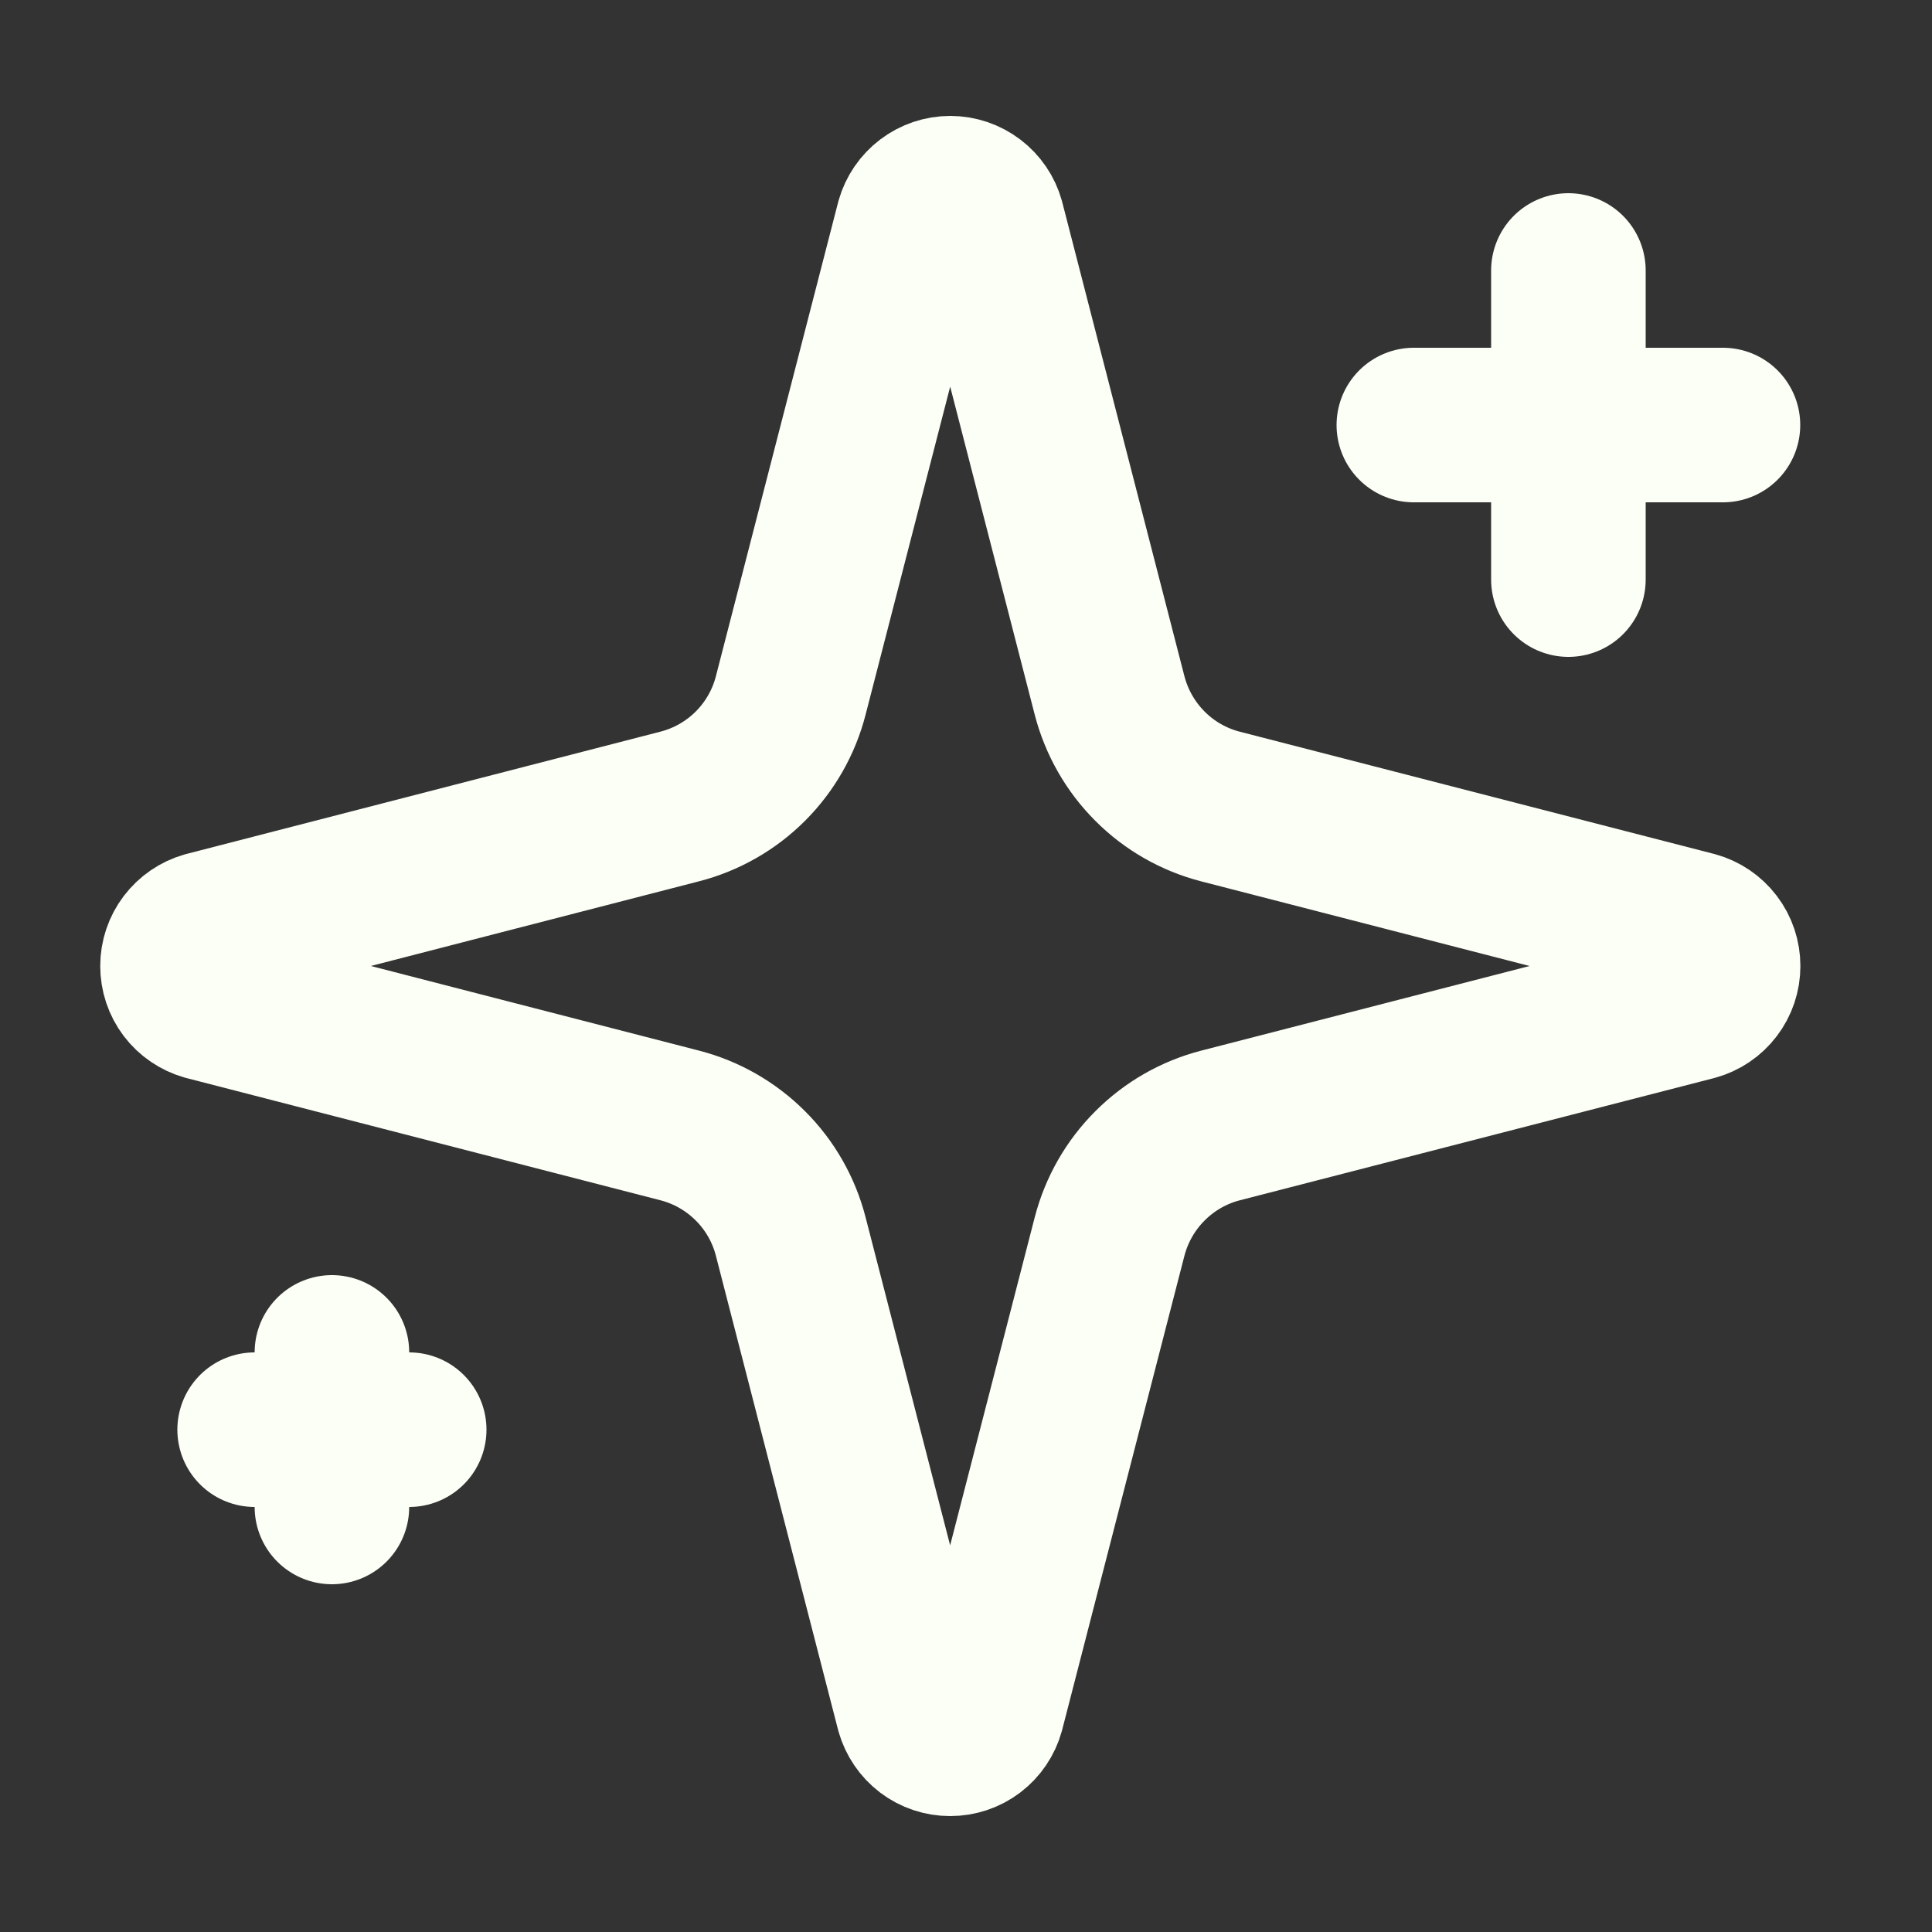 <svg width="25" height="25" viewBox="0 0 25 25" fill="none" xmlns="http://www.w3.org/2000/svg">
<rect x="0" y="0" width="25" height="25" fill="#333333" stroke="none"/>
<path d="M20.295 3.5V7.5M22.295 5.5H18.295M4.295 17.5V19.5M5.295 18.5H3.295M10.232 16C10.143 15.654 9.963 15.338 9.71 15.086C9.457 14.833 9.141 14.652 8.795 14.563L2.66 12.981C2.556 12.951 2.464 12.889 2.398 12.802C2.332 12.715 2.297 12.609 2.297 12.5C2.297 12.391 2.332 12.286 2.398 12.199C2.464 12.112 2.556 12.049 2.66 12.019L8.795 10.436C9.141 10.347 9.457 10.167 9.71 9.914C9.962 9.662 10.143 9.346 10.232 9L11.814 2.865C11.844 2.76 11.907 2.668 11.994 2.602C12.081 2.536 12.187 2.5 12.296 2.5C12.405 2.5 12.511 2.536 12.598 2.602C12.685 2.668 12.748 2.76 12.777 2.865L14.358 9C14.448 9.346 14.628 9.662 14.881 9.915C15.133 10.168 15.449 10.348 15.795 10.437L21.93 12.018C22.036 12.047 22.129 12.11 22.195 12.197C22.262 12.284 22.297 12.391 22.297 12.5C22.297 12.61 22.262 12.716 22.195 12.803C22.129 12.89 22.036 12.953 21.93 12.982L15.795 14.563C15.449 14.652 15.133 14.833 14.881 15.086C14.628 15.338 14.448 15.654 14.358 16L12.776 22.135C12.747 22.24 12.684 22.333 12.597 22.399C12.51 22.465 12.404 22.5 12.295 22.5C12.186 22.5 12.08 22.465 11.993 22.399C11.906 22.333 11.843 22.24 11.813 22.135L10.232 16Z" stroke="#FBFFF6" stroke-width="2" stroke-linecap="round" stroke-linejoin="round"/>
</svg>
